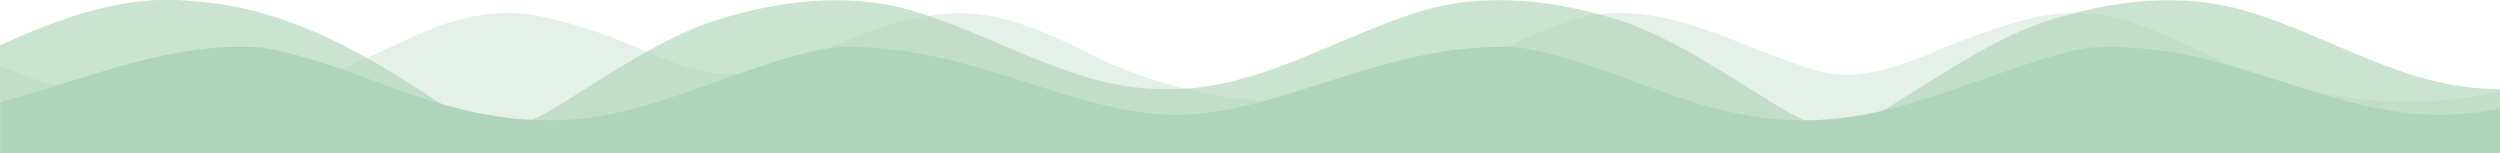 <?xml version="1.0" encoding="utf-8"?>
<!-- Generator: Adobe Illustrator 26.5.3, SVG Export Plug-In . SVG Version: 6.00 Build 0)  -->
<svg version="1.1" id="Ebene_2_00000124882149990430768040000005914684478663250852_"
	 xmlns="http://www.w3.org/2000/svg" xmlns:xlink="http://www.w3.org/1999/xlink" x="0px" y="0px" viewBox="0 0 3153.7 192.9"
	 style="enable-background:new 0 0 3153.7 192.9;" xml:space="preserve">
<style type="text/css">
	.st0{opacity:0.99;fill:#B0D4B9;enable-background:new    ;}
	.st1{opacity:0.66;fill:#B0D4B9;enable-background:new    ;}
	.st2{opacity:0.33;fill:#B0D4B9;enable-background:new    ;}
</style>
<g id="Ebene_2-2">
	<path class="st0" d="M3113.2,142.8c-133.3,15.3-253-60.2-382.1-78.2c-30.7-4.4-64.3-6.9-95.7-4.4c-18.2,2.2-35.2,7.7-53,12.5
		c-161.8,50.6-257.6,110.9-435.8,59.4c-76.2-22.9-148.7-58.7-227.6-71.9c-87.5-6.4-172.4,19.4-254.6,46.1
		c-58.8,18.6-118.7,38.1-181,38.5c-62.3-0.4-122.2-19.9-181-38.5c-82.2-26.6-167.2-52.6-254.7-46.1c-121.8,21.6-231.6,94-358.2,91.4
		c-84.1,0.4-163.4-28.4-240.7-58.3C410.5,79.9,371.4,67,331.3,60.2c-115-9.2-222.1,39.9-330.9,68.5v64h3153.3v-55.3
		C3140.3,139.7,3126.8,141.7,3113.2,142.8L3113.2,142.8z"/>
	<path class="st1" d="M3148,112.1c-111.5,0-206.4-65.5-310-96.8c-85.7-27.1-178.1-14.4-262,13c-64.1,23.6-115.9,58.9-175.8,95.9
		c-74.5,47.9-98.6,47.8-173,0c-59.8-37-111.9-72.2-175.8-95.9c-83.9-27.6-176.3-40.2-262-13.1c-105.8,32.4-203,98.7-317.1,97.2
		c-113.9,1.4-210.5-65.2-316.3-97.3c-85.8-27-178.6-14-262.4,13.5c-63.9,23.9-115.4,58.8-175.2,95.9c-74.5,48-98.8,47.1-173.3-0.8
		C450.9,61.7,355.9,8.5,242.3,1.4C157.5-7.7,76,22.8,0,57v135.9h3153.7v-80.4C3151.8,112.4,3149.9,112.2,3148,112.1z"/>
	<path class="st2" d="M3119.9,121.9c-118.9,18.7-241.9-4.6-348.5-59.6c-41.8-18.9-84.2-40.3-130.5-44.5
		c-58.2-7.7-114.3,14.8-168,34.1c-54.7,21.8-116.8,53.8-177,38.2C2194.7,62.5,2091.8-9.6,1983.3,26c-62.2,18.1-117.1,54.6-179,74
		c-144.4,48.6-306.4,33.1-440.8-37.7C1244.7,3.1,1187.7,3.6,1065,51.9C870.9,144,862.4,58.8,681.8,20.5c-48.8-10.4-99.6-0.3-145,19
		c-47,19.7-91.7,44.9-140.5,60.5C268,142.6,124.7,136.8,0.4,83.4v109.5h3153.7v-77.1C3142.8,118.4,3131.4,120.2,3119.9,121.9z"/>
</g>
</svg>
